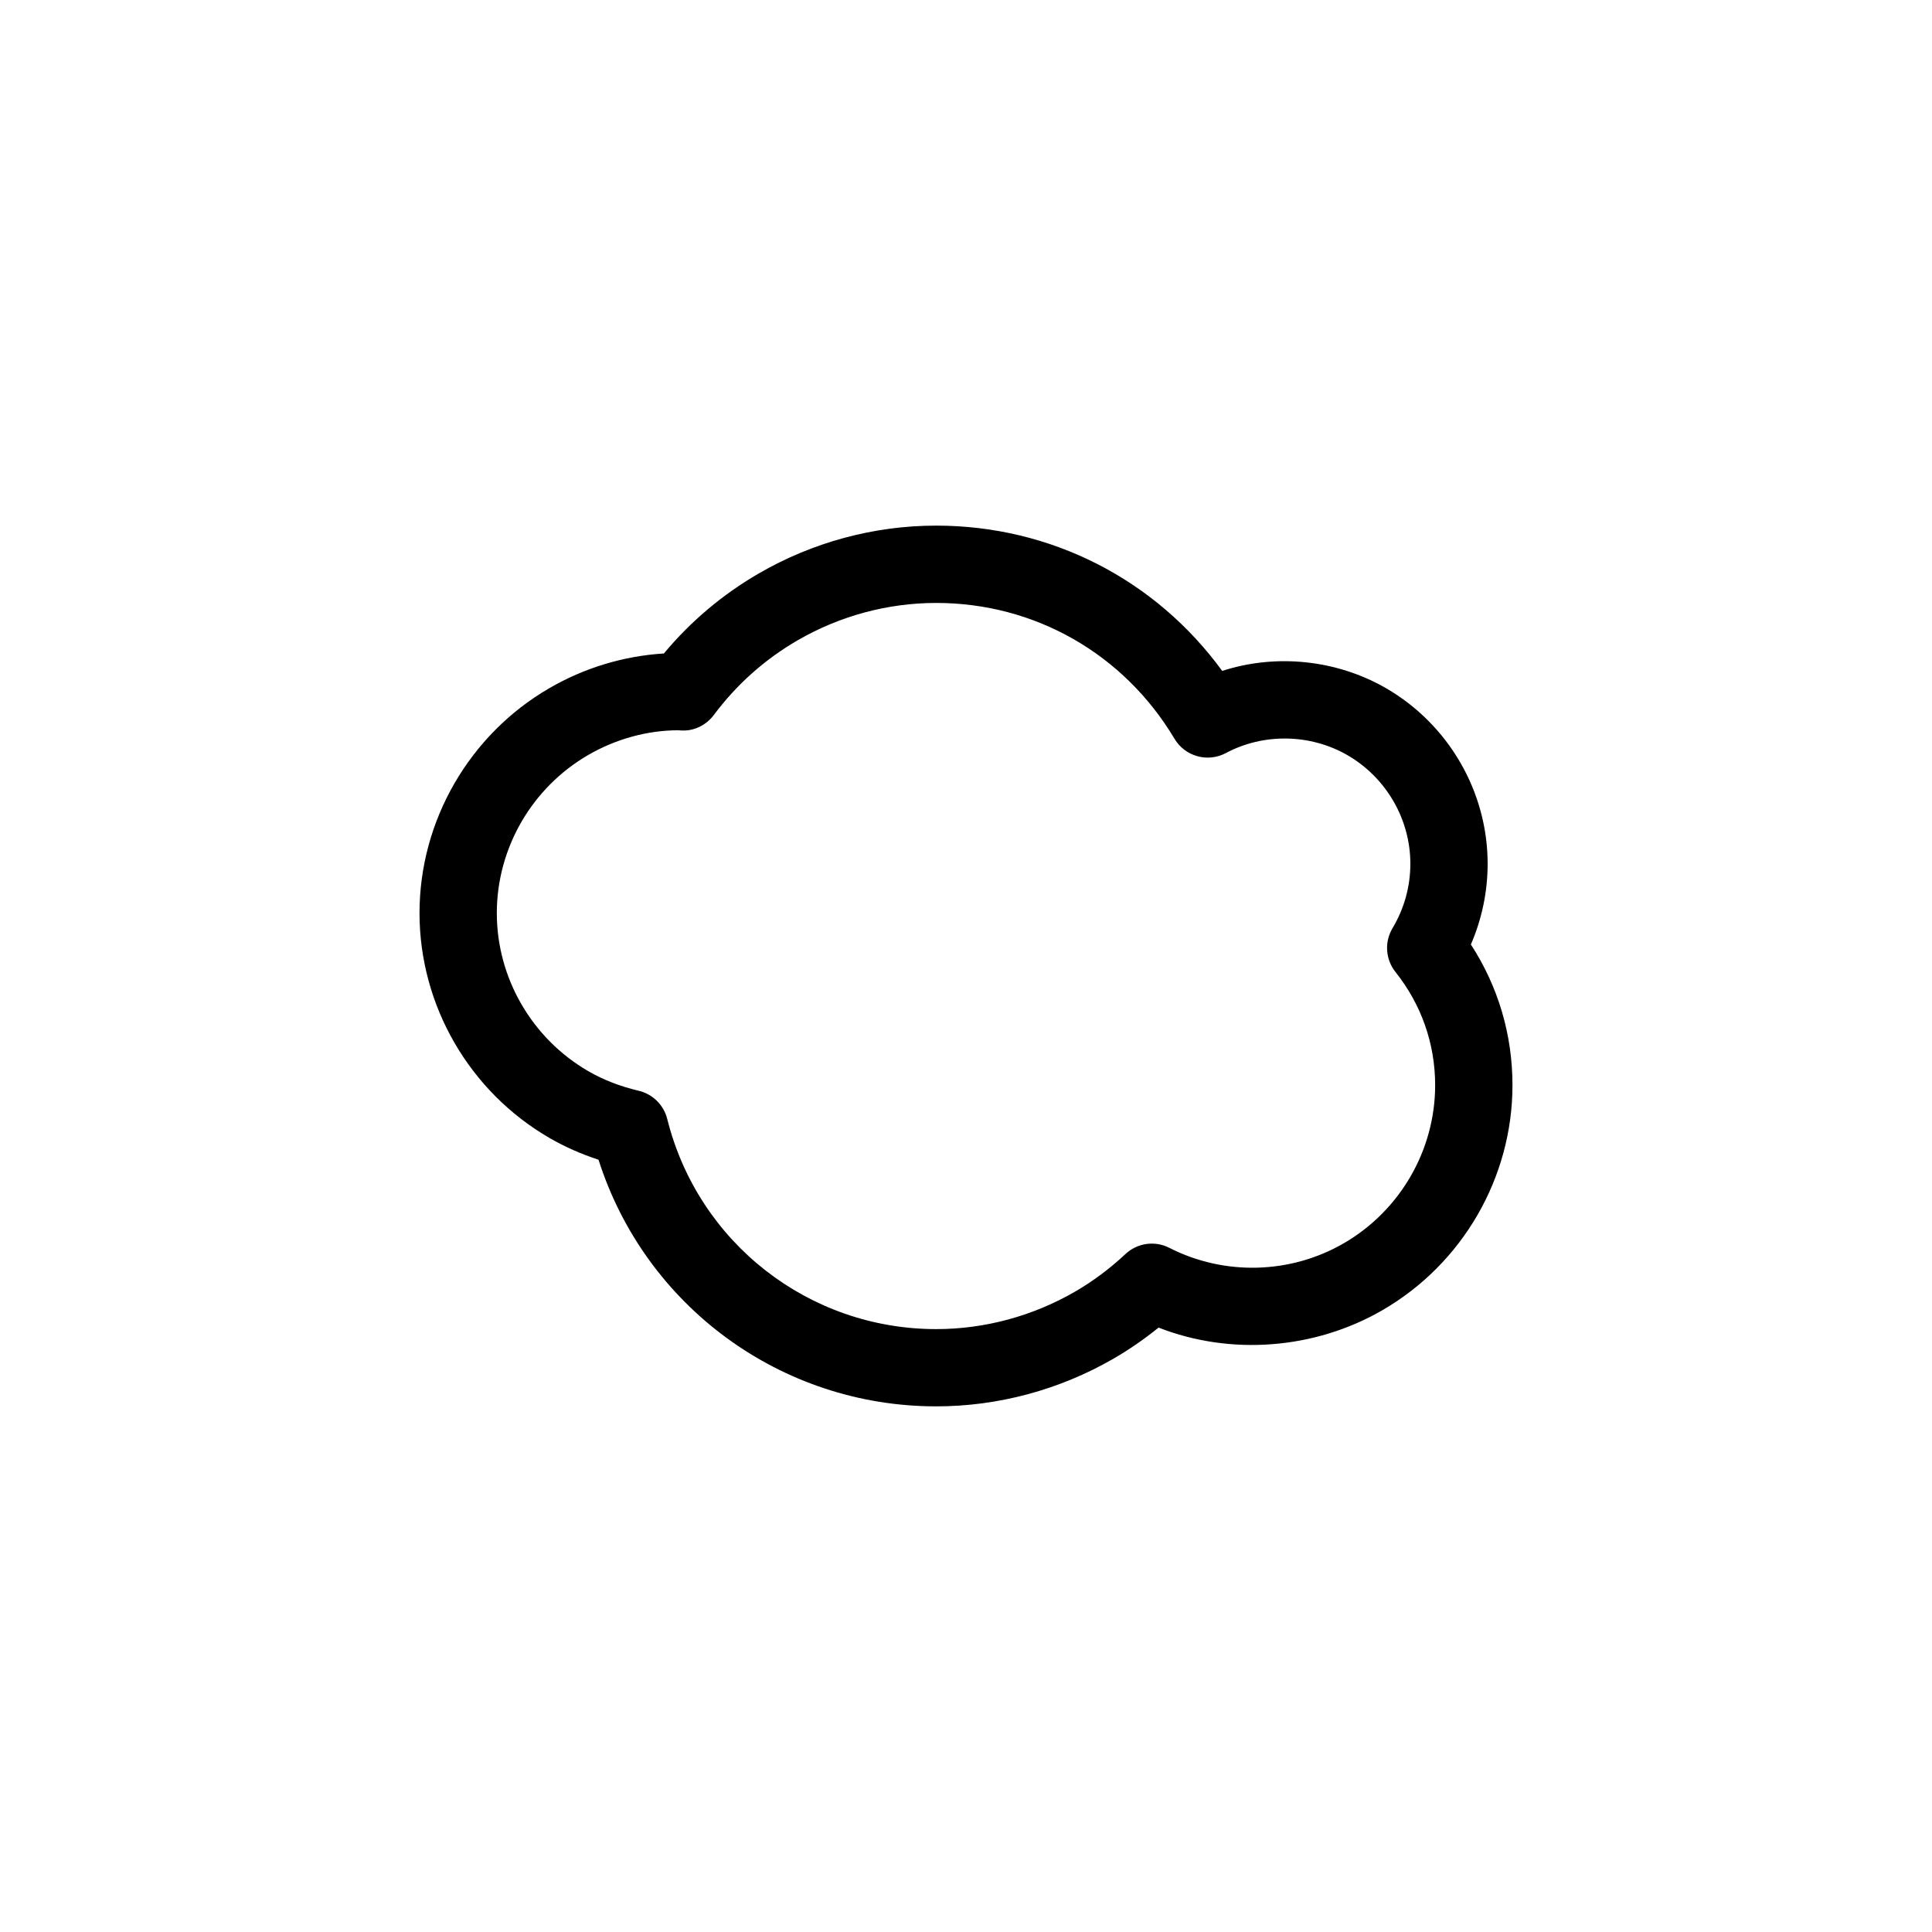 <?xml version="1.0" encoding="utf-8"?>
<!-- Generator: Adobe Illustrator 16.0.0, SVG Export Plug-In . SVG Version: 6.00 Build 0)  -->
<!DOCTYPE svg PUBLIC "-//W3C//DTD SVG 1.1//EN" "http://www.w3.org/Graphics/SVG/1.1/DTD/svg11.dtd">
<svg version="1.1" id="Layer_1" xmlns="http://www.w3.org/2000/svg" xmlns:xlink="http://www.w3.org/1999/xlink" x="0px" y="0px"
	 width="100px" height="100px" viewBox="0 0 100 100" enable-background="new 0 0 100 100" xml:space="preserve">
<g>
	<path d="M48.458,72.793c-8.039,0-15.065-5.192-17.479-12.767c-0.9-0.292-1.75-0.669-2.538-1.125
		c-4.149-2.402-6.727-6.863-6.727-11.64c0-4.778,2.577-9.24,6.726-11.645c1.815-1.052,3.848-1.665,5.923-1.792
		c1.387-1.664,3.034-3.054,4.908-4.14c2.796-1.621,5.972-2.478,9.186-2.478c5.933,0,11.349,2.781,14.804,7.521
		c2.782-0.905,5.928-0.582,8.488,0.898C74.99,37.507,77,40.986,77,44.71c0,1.441-0.298,2.862-0.868,4.176
		c1.413,2.172,2.153,4.666,2.153,7.284c0,4.779-2.578,9.241-6.729,11.644c-3.51,2.033-7.857,2.362-11.588,0.902
		c-0.738,0.598-1.517,1.134-2.324,1.603C54.843,71.938,51.667,72.793,48.458,72.793z M35.097,37.799
		c-1.575,0.002-3.209,0.443-4.651,1.279c-2.918,1.691-4.731,4.827-4.731,8.184c0,3.354,1.813,6.488,4.731,8.179
		c0.777,0.45,1.654,0.791,2.605,1.014c0.73,0.171,1.303,0.735,1.485,1.462c1.6,6.404,7.325,10.877,13.922,10.877
		c2.506,0,4.991-0.67,7.182-1.937c0.925-0.536,1.806-1.192,2.613-1.948c0.613-0.575,1.522-0.706,2.275-0.32
		c2.85,1.454,6.271,1.358,9.022-0.236c2.92-1.689,4.733-4.825,4.733-8.182c0-2.145-0.71-4.172-2.054-5.862
		c-0.519-0.652-0.578-1.557-0.15-2.271C72.682,47.031,73,45.881,73,44.71c0-2.303-1.246-4.457-3.253-5.621
		c-1.931-1.114-4.35-1.149-6.295-0.111c-0.945,0.503-2.114,0.176-2.66-0.739c-2.626-4.402-7.237-7.031-12.333-7.031
		c-2.51,0-4.993,0.67-7.18,1.938c-1.693,0.981-3.15,2.28-4.332,3.862c-0.388,0.52-1.009,0.831-1.652,0.803
		C35.255,37.81,35.136,37.803,35.097,37.799z"/>
</g>
</svg>
